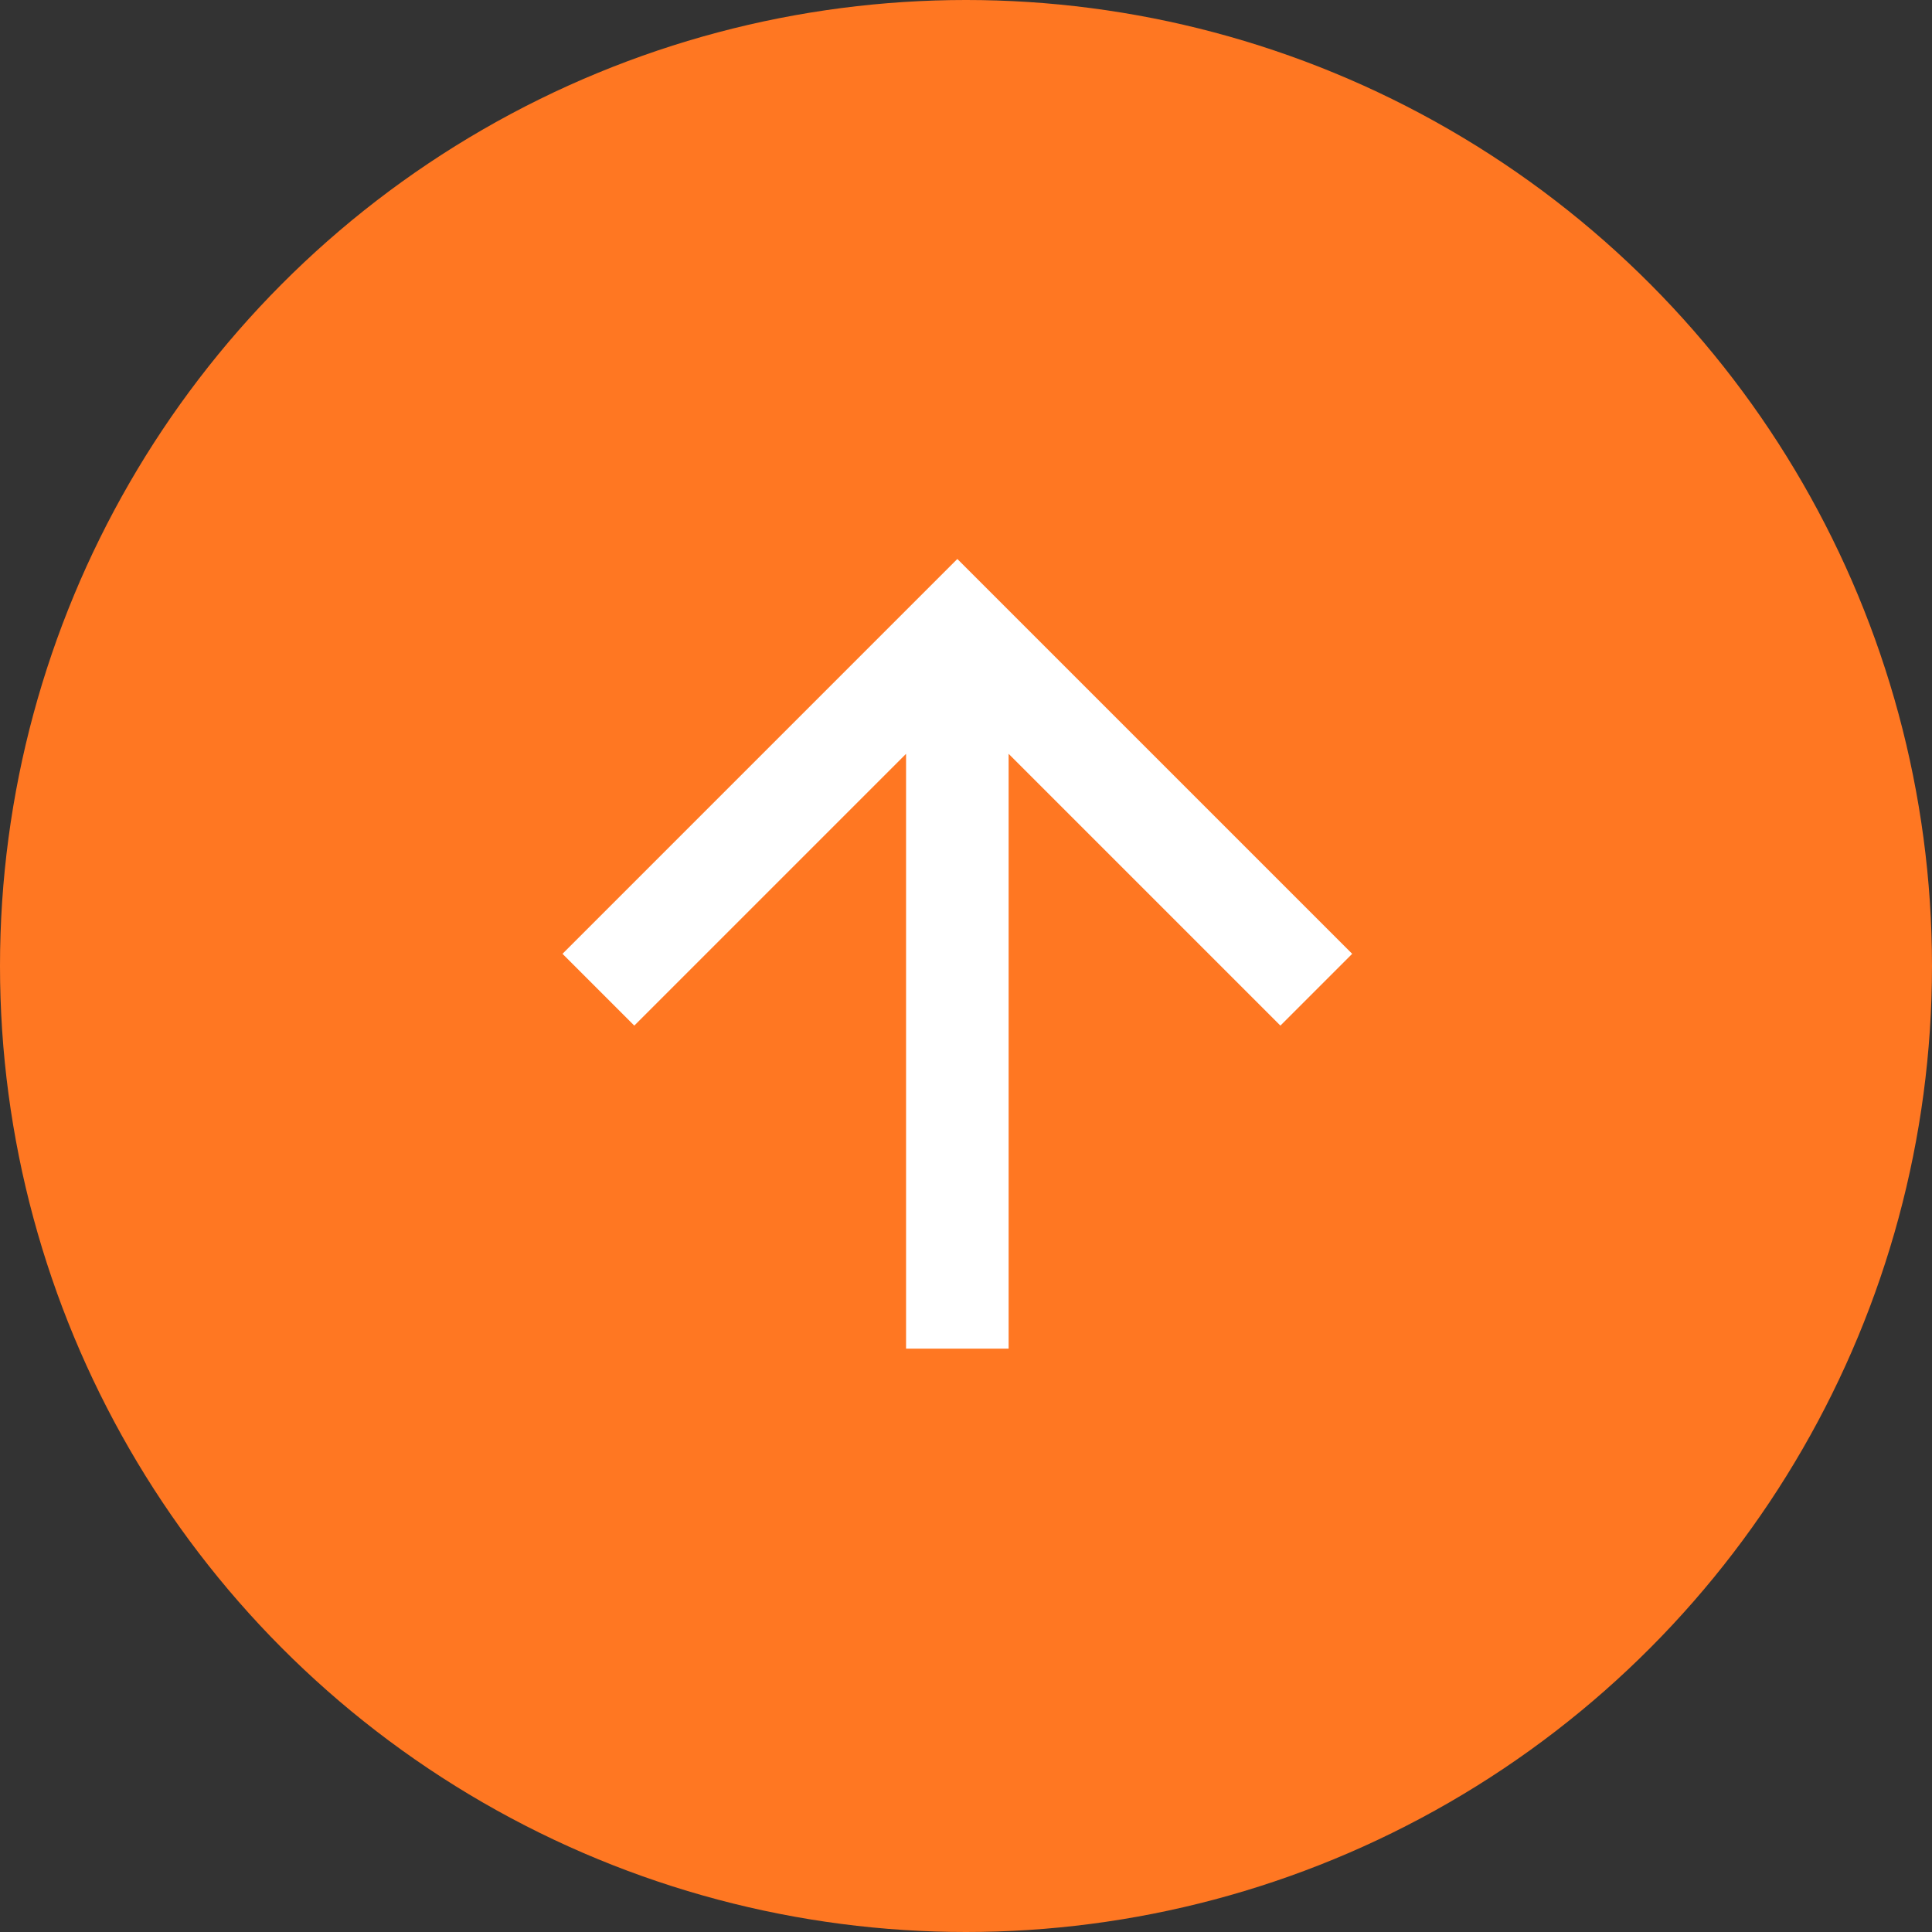 <svg xmlns="http://www.w3.org/2000/svg" width="85" height="85" viewBox="0 0 85 85">
  <rect x="0" y="0" width="85" height="85" fill="#333333" stroke="none"/>
  <g id="グループ_1754" data-name="グループ 1754" transform="translate(-17464.846 -975)">
    <g id="グループ_1764" data-name="グループ 1764">
      <circle id="楕円形_301" data-name="楕円形 301" cx="42.5" cy="42.5" r="42.5" transform="translate(17464.846 975)" fill="#f72"/>
      <g id="シンボル_83" data-name="シンボル 83" transform="translate(17489.594 1034.335) rotate(-90)">
        <path id="パス_10" data-name="パス 10" d="M17.371,0,14.213,3.158,26.17,15.115H0v4.512H26.17L14.213,31.584l3.158,3.158L34.742,17.371Z" transform="translate(0 0)" fill="#fff"/>
      </g>
    </g>
  </g>
</svg>
